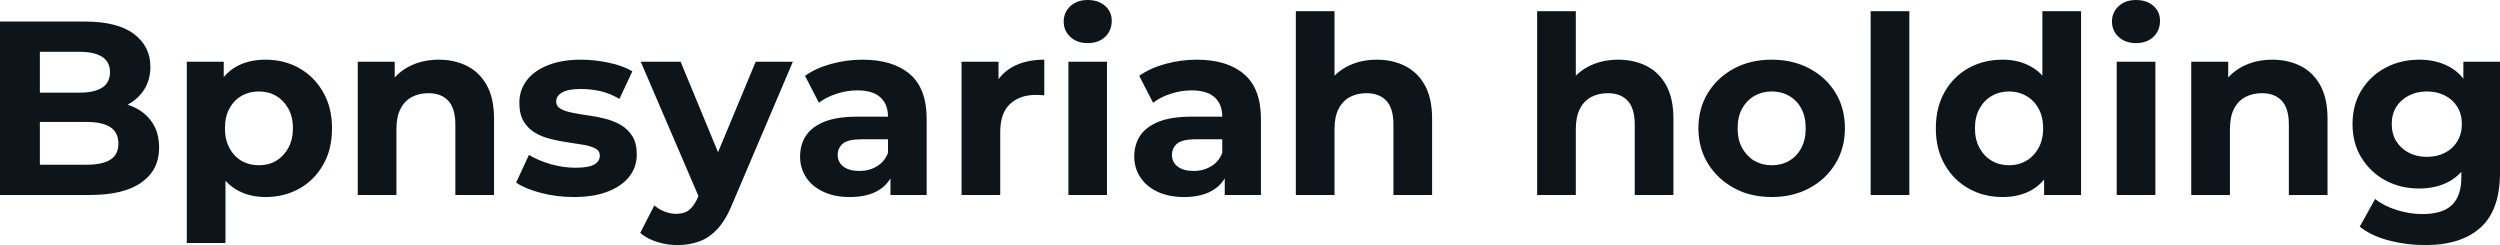 <svg fill="#0d141a" viewBox="0 0 232.07 22.747" height="100%" width="100%" xmlns="http://www.w3.org/2000/svg"><path preserveAspectRatio="none" d="M8.33 18.10L0 18.10L0 2.00L7.87 2.00Q10.90 2.00 12.43 3.15Q13.96 4.30 13.96 6.19L13.96 6.19Q13.96 7.45 13.34 8.38Q12.72 9.31 11.64 9.82Q10.56 10.33 9.15 10.33L9.15 10.33L9.59 9.38Q11.11 9.38 12.28 9.88Q13.45 10.37 14.11 11.34Q14.77 12.30 14.77 13.71L14.77 13.71Q14.77 15.78 13.13 16.94Q11.50 18.10 8.33 18.10L8.33 18.10ZM3.70 4.81L3.70 15.29L8.05 15.29Q9.50 15.29 10.25 14.82Q10.99 14.35 10.99 13.32L10.99 13.32Q10.99 12.30 10.25 11.81Q9.50 11.32 8.05 11.32L8.05 11.32L3.43 11.32L3.43 8.60L7.41 8.60Q8.76 8.60 9.49 8.13Q10.21 7.66 10.21 6.69L10.21 6.69Q10.21 5.75 9.49 5.28Q8.76 4.81 7.41 4.81L7.41 4.81L3.70 4.81ZM24.66 18.29L24.66 18.29Q23.09 18.29 21.92 17.59Q20.75 16.90 20.09 15.49Q19.43 14.08 19.43 11.91L19.43 11.91Q19.43 9.73 20.06 8.33Q20.68 6.92 21.85 6.23Q23.02 5.54 24.66 5.54L24.66 5.54Q26.40 5.54 27.80 6.34Q29.19 7.13 30.00 8.56Q30.82 9.98 30.82 11.91L30.82 11.91Q30.82 13.87 30.00 15.29Q29.19 16.72 27.80 17.50Q26.40 18.29 24.66 18.29ZM20.93 22.56L17.34 22.56L17.34 5.73L20.77 5.73L20.77 8.26L20.70 11.94L20.93 15.59L20.93 22.56ZM24.03 15.34L24.03 15.34Q24.93 15.34 25.63 14.93Q26.33 14.51 26.76 13.74Q27.19 12.97 27.19 11.91L27.19 11.91Q27.19 10.83 26.76 10.07Q26.33 9.31 25.63 8.90Q24.93 8.49 24.03 8.49L24.03 8.49Q23.14 8.49 22.42 8.90Q21.71 9.31 21.30 10.07Q20.88 10.83 20.88 11.91L20.88 11.91Q20.88 12.97 21.30 13.74Q21.71 14.51 22.42 14.93Q23.14 15.34 24.03 15.34ZM40.73 5.54L40.73 5.54Q42.20 5.54 43.37 6.13Q44.53 6.72 45.19 7.92Q45.86 9.13 45.86 11.02L45.86 11.02L45.86 18.10L42.27 18.10L42.27 11.57Q42.27 10.07 41.62 9.36Q40.96 8.65 39.77 8.65L39.77 8.65Q38.92 8.65 38.24 9.00Q37.56 9.36 37.18 10.10Q36.80 10.83 36.80 11.98L36.80 11.98L36.80 18.10L33.21 18.10L33.21 5.73L36.64 5.73L36.64 9.15L35.99 8.12Q36.66 6.88 37.90 6.21Q39.15 5.54 40.73 5.54ZM53.27 18.29L53.27 18.29Q51.68 18.29 50.22 17.91Q48.76 17.53 47.91 16.95L47.91 16.95L49.10 14.38Q49.96 14.90 51.12 15.24Q52.28 15.57 53.41 15.57L53.41 15.57Q54.65 15.57 55.17 15.27Q55.68 14.97 55.68 14.44L55.68 14.44Q55.68 14.01 55.28 13.79Q54.88 13.57 54.21 13.45Q53.54 13.34 52.75 13.22Q51.96 13.11 51.15 12.91Q50.35 12.72 49.68 12.33Q49.01 11.94 48.61 11.27Q48.21 10.60 48.21 9.54L48.21 9.54Q48.21 8.37 48.89 7.47Q49.56 6.58 50.85 6.06Q52.14 5.54 53.93 5.54L53.93 5.54Q55.20 5.54 56.51 5.82Q57.82 6.09 58.70 6.62L58.70 6.62L57.50 9.18Q56.60 8.65 55.69 8.45Q54.79 8.26 53.93 8.26L53.93 8.26Q52.74 8.26 52.19 8.58Q51.63 8.90 51.63 9.41L51.63 9.41Q51.63 9.87 52.04 10.10Q52.44 10.33 53.11 10.46Q53.77 10.60 54.57 10.71Q55.36 10.81 56.17 11.02Q56.97 11.22 57.63 11.60Q58.28 11.98 58.70 12.64Q59.11 13.29 59.11 14.35L59.11 14.35Q59.11 15.50 58.42 16.39Q57.73 17.27 56.43 17.78Q55.13 18.29 53.27 18.29ZM62.88 22.75L62.88 22.75Q61.92 22.75 60.97 22.45Q60.03 22.15 59.43 21.62L59.43 21.62L60.74 19.07Q61.16 19.43 61.70 19.64Q62.24 19.85 62.77 19.85L62.77 19.85Q63.53 19.85 63.97 19.49Q64.42 19.14 64.79 18.31L64.79 18.31L65.44 16.79L65.71 16.40L70.15 5.73L73.60 5.73L68.01 18.86Q67.41 20.36 66.64 21.21Q65.87 22.06 64.94 22.40Q64.01 22.75 62.88 22.75ZM67.46 16.08L65.00 18.58L59.48 5.73L63.18 5.73L67.46 16.08ZM86.02 18.10L82.66 18.10L82.66 15.69L82.43 15.16L82.43 10.83Q82.43 9.68 81.73 9.04Q81.03 8.39 79.58 8.39L79.58 8.39Q78.59 8.39 77.64 8.71Q76.68 9.02 76.02 9.54L76.02 9.54L74.73 7.04Q75.74 6.32 77.16 5.93Q78.59 5.54 80.06 5.54L80.06 5.54Q82.89 5.54 84.46 6.88Q86.02 8.21 86.02 11.04L86.02 11.04L86.02 18.10ZM78.89 18.29L78.89 18.29Q77.44 18.29 76.41 17.79Q75.37 17.30 74.82 16.45Q74.27 15.59 74.27 14.54L74.27 14.54Q74.27 13.43 74.81 12.60Q75.35 11.78 76.52 11.30Q77.69 10.83 79.58 10.83L79.58 10.83L82.87 10.83L82.87 12.93L79.97 12.93Q78.71 12.93 78.23 13.34Q77.76 13.75 77.76 14.38L77.76 14.38Q77.76 15.06 78.30 15.47Q78.84 15.87 79.79 15.87L79.79 15.87Q80.68 15.87 81.40 15.44Q82.11 15.02 82.43 14.19L82.43 14.19L82.98 15.85Q82.59 17.04 81.56 17.66Q80.52 18.29 78.89 18.29ZM92.85 18.10L89.26 18.10L89.26 5.73L92.69 5.73L92.69 9.22L92.21 8.21Q92.76 6.90 93.98 6.22Q95.20 5.54 96.94 5.54L96.94 5.54L96.94 8.85Q96.72 8.83 96.53 8.82Q96.35 8.81 96.14 8.81L96.14 8.81Q94.67 8.81 93.76 9.65Q92.85 10.49 92.85 12.26L92.85 12.26L92.85 18.10ZM102.76 18.10L99.18 18.10L99.18 5.73L102.76 5.73L102.76 18.10ZM100.97 4.00L100.97 4.00Q99.98 4.00 99.36 3.43Q98.74 2.85 98.74 2.00L98.74 2.00Q98.74 1.15 99.36 0.57Q99.98 0 100.97 0L100.97 0Q101.96 0 102.58 0.54Q103.20 1.08 103.20 1.93L103.20 1.93Q103.20 2.83 102.59 3.42Q101.98 4.00 100.97 4.00ZM117.05 18.10L113.69 18.10L113.69 15.69L113.46 15.16L113.46 10.83Q113.46 9.68 112.76 9.04Q112.06 8.39 110.61 8.39L110.61 8.39Q109.62 8.39 108.66 8.71Q107.71 9.02 107.04 9.54L107.04 9.54L105.75 7.04Q106.77 6.32 108.19 5.93Q109.62 5.54 111.09 5.54L111.09 5.54Q113.92 5.54 115.48 6.88Q117.05 8.21 117.05 11.04L117.05 11.04L117.05 18.10ZM109.92 18.29L109.92 18.29Q108.47 18.29 107.43 17.79Q106.40 17.30 105.85 16.45Q105.29 15.59 105.29 14.54L105.29 14.54Q105.29 13.43 105.83 12.60Q106.38 11.78 107.55 11.30Q108.72 10.83 110.61 10.83L110.61 10.83L113.90 10.83L113.90 12.93L111.00 12.93Q109.73 12.93 109.26 13.34Q108.79 13.75 108.79 14.38L108.79 14.38Q108.79 15.06 109.33 15.47Q109.87 15.87 110.81 15.87L110.81 15.87Q111.71 15.87 112.42 15.44Q113.14 15.02 113.46 14.19L113.46 14.19L114.01 15.85Q113.62 17.04 112.58 17.66Q111.55 18.29 109.92 18.29ZM127.81 5.54L127.81 5.54Q129.28 5.54 130.44 6.13Q131.61 6.72 132.27 7.92Q132.94 9.13 132.94 11.02L132.94 11.02L132.94 18.10L129.35 18.10L129.35 11.57Q129.35 10.07 128.70 9.36Q128.04 8.65 126.84 8.65L126.84 8.65Q125.99 8.65 125.32 9.00Q124.64 9.36 124.26 10.10Q123.88 10.83 123.88 11.98L123.88 11.98L123.88 18.10L120.29 18.10L120.29 1.04L123.88 1.04L123.88 9.15L123.07 8.12Q123.74 6.88 124.98 6.21Q126.22 5.54 127.81 5.54ZM150.21 5.54L150.21 5.54Q151.68 5.54 152.85 6.13Q154.01 6.72 154.67 7.92Q155.34 9.13 155.34 11.02L155.34 11.02L155.34 18.10L151.75 18.10L151.75 11.57Q151.75 10.07 151.10 9.36Q150.44 8.65 149.25 8.65L149.25 8.65Q148.40 8.65 147.72 9.00Q147.04 9.36 146.66 10.10Q146.28 10.83 146.28 11.98L146.28 11.98L146.28 18.10L142.69 18.10L142.69 1.04L146.28 1.04L146.28 9.15L145.47 8.12Q146.14 6.88 147.38 6.21Q148.63 5.54 150.21 5.54ZM164.47 18.29L164.47 18.29Q162.49 18.29 160.97 17.46Q159.44 16.63 158.55 15.19Q157.66 13.75 157.66 11.91L157.66 11.91Q157.66 10.05 158.55 8.61Q159.44 7.18 160.97 6.36Q162.49 5.54 164.47 5.54L164.47 5.54Q166.43 5.54 167.97 6.36Q169.51 7.18 170.38 8.60Q171.26 10.03 171.26 11.91L171.26 11.91Q171.26 13.75 170.38 15.19Q169.51 16.63 167.97 17.46Q166.43 18.29 164.47 18.29ZM164.47 15.34L164.47 15.34Q165.37 15.34 166.08 14.93Q166.80 14.51 167.21 13.74Q167.62 12.97 167.62 11.91L167.62 11.91Q167.62 10.83 167.21 10.07Q166.80 9.31 166.08 8.90Q165.37 8.49 164.47 8.49L164.47 8.49Q163.58 8.49 162.86 8.90Q162.15 9.31 161.72 10.07Q161.30 10.83 161.30 11.91L161.30 11.91Q161.30 12.97 161.72 13.74Q162.15 14.51 162.86 14.93Q163.58 15.34 164.47 15.34ZM177.24 18.10L173.65 18.10L173.65 1.04L177.24 1.04L177.24 18.10ZM185.89 18.29L185.89 18.29Q184.14 18.29 182.73 17.49Q181.33 16.70 180.52 15.27Q179.70 13.85 179.70 11.91L179.70 11.91Q179.70 9.96 180.52 8.53Q181.33 7.11 182.73 6.32Q184.14 5.54 185.89 5.54L185.89 5.54Q187.45 5.54 188.62 6.23Q189.80 6.92 190.44 8.33Q191.08 9.73 191.08 11.91L191.08 11.91Q191.08 14.08 190.46 15.49Q189.84 16.90 188.68 17.59Q187.52 18.29 185.89 18.29ZM186.51 15.34L186.51 15.34Q187.38 15.34 188.09 14.93Q188.81 14.51 189.23 13.74Q189.66 12.97 189.66 11.91L189.66 11.91Q189.66 10.83 189.23 10.07Q188.81 9.31 188.09 8.90Q187.38 8.49 186.51 8.49L186.51 8.49Q185.61 8.49 184.90 8.90Q184.18 9.31 183.76 10.07Q183.33 10.83 183.33 11.91L183.33 11.91Q183.33 12.97 183.76 13.74Q184.18 14.51 184.90 14.93Q185.61 15.34 186.51 15.34ZM193.18 18.10L189.75 18.10L189.75 15.57L189.82 11.89L189.59 8.23L189.59 1.04L193.18 1.04L193.18 18.10ZM200.08 18.10L196.49 18.10L196.49 5.73L200.08 5.73L200.08 18.10ZM198.28 4.00L198.28 4.00Q197.29 4.00 196.67 3.43Q196.05 2.85 196.05 2.00L196.05 2.00Q196.05 1.15 196.67 0.57Q197.29 0 198.28 0L198.28 0Q199.27 0 199.89 0.54Q200.51 1.08 200.51 1.93L200.51 1.93Q200.51 2.83 199.90 3.42Q199.29 4.00 198.28 4.00ZM210.93 5.54L210.93 5.54Q212.40 5.54 213.57 6.13Q214.73 6.72 215.39 7.92Q216.06 9.13 216.06 11.02L216.06 11.02L216.06 18.10L212.47 18.10L212.47 11.57Q212.47 10.07 211.82 9.36Q211.16 8.65 209.97 8.65L209.97 8.65Q209.12 8.65 208.44 9.00Q207.76 9.36 207.38 10.10Q207.00 10.83 207.00 11.98L207.00 11.98L207.00 18.10L203.41 18.10L203.41 5.73L206.84 5.73L206.84 9.15L206.19 8.12Q206.86 6.88 208.10 6.21Q209.35 5.54 210.93 5.54ZM225.12 22.75L225.12 22.75Q223.38 22.75 221.75 22.32Q220.13 21.90 219.05 21.04L219.05 21.04L220.48 18.47Q221.26 19.11 222.47 19.49Q223.67 19.87 224.85 19.87L224.85 19.87Q226.76 19.87 227.62 19.02Q228.48 18.17 228.48 16.49L228.48 16.49L228.48 14.63L228.71 11.52L228.67 8.39L228.67 5.73L232.07 5.73L232.07 16.03Q232.07 19.48 230.28 21.11Q228.48 22.75 225.12 22.75ZM224.57 17.50L224.57 17.50Q222.85 17.50 221.46 16.76Q220.06 16.01 219.22 14.66Q218.38 13.32 218.38 11.52L218.38 11.52Q218.38 9.71 219.22 8.36Q220.06 7.01 221.46 6.28Q222.85 5.54 224.57 5.54L224.57 5.54Q226.14 5.54 227.33 6.18Q228.53 6.81 229.19 8.13Q229.86 9.45 229.86 11.52L229.86 11.52Q229.86 13.57 229.19 14.89Q228.53 16.21 227.33 16.86Q226.14 17.50 224.57 17.50ZM225.28 14.56L225.28 14.56Q226.23 14.56 226.96 14.18Q227.70 13.80 228.11 13.11Q228.53 12.42 228.53 11.52L228.53 11.52Q228.53 10.60 228.11 9.92Q227.70 9.25 226.96 8.87Q226.23 8.49 225.28 8.49L225.28 8.49Q224.34 8.49 223.61 8.87Q222.87 9.25 222.44 9.92Q222.02 10.60 222.02 11.52L222.02 11.52Q222.02 12.42 222.44 13.11Q222.87 13.80 223.61 14.18Q224.34 14.56 225.28 14.56Z"></path></svg>